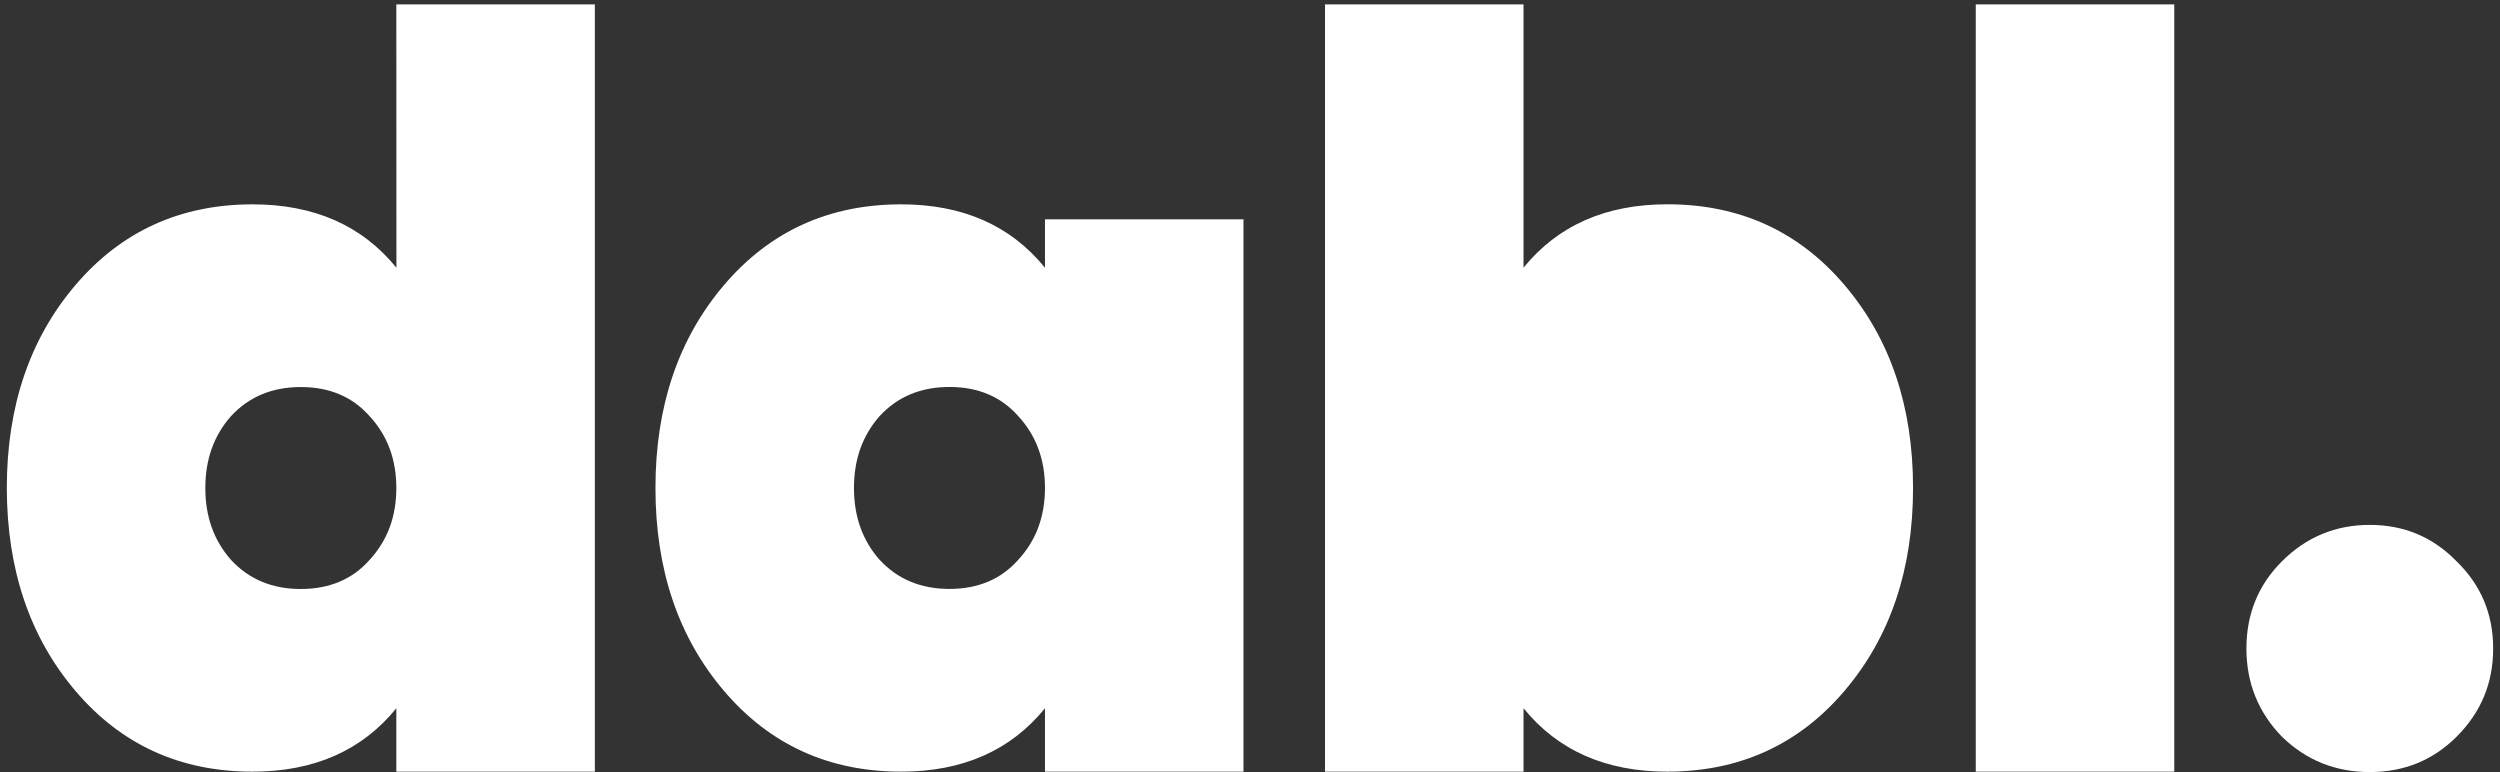 <svg width="246" height="76" viewBox="0 0 246 76" fill="none" xmlns="http://www.w3.org/2000/svg">
<rect x="0" y="0" width="246" height="76" fill="#333333" stroke="none"/>
<g clip-path="url(#clip0_40_859)">
<path d="M39 0.435H58.533V75.931H39V69.692C35.62 73.852 30.904 75.931 24.85 75.931C17.741 75.931 11.936 73.288 7.436 68.001C2.937 62.715 0.681 56.054 0.671 48.019C0.671 39.984 2.926 33.323 7.436 28.038C11.947 22.752 17.754 20.109 24.858 20.108C30.913 20.108 35.629 22.187 39.008 26.346L39 0.435ZM22.739 55.101C24.498 57.005 26.786 57.957 29.602 57.957C32.418 57.957 34.671 57.005 36.359 55.101C38.119 53.198 38.999 50.838 39 48.021C39.001 45.204 38.121 42.844 36.359 40.941C34.67 39.037 32.417 38.085 29.602 38.085C26.787 38.085 24.499 39.037 22.739 40.941C21.049 42.844 20.204 45.204 20.204 48.021C20.204 50.838 21.049 53.198 22.739 55.101Z" fill="white"/>
<path d="M102.826 21.582H122.359V75.93H102.826V69.692C99.446 73.851 94.73 75.93 88.676 75.93C81.568 75.93 75.761 73.287 71.254 68.001C66.748 62.714 64.496 56.054 64.497 48.019C64.497 39.983 66.749 33.323 71.254 28.037C75.76 22.752 81.567 20.108 88.676 20.107C94.731 20.107 99.447 22.187 102.826 26.346V21.582ZM86.565 55.094C88.325 56.998 90.613 57.95 93.428 57.95C96.243 57.95 98.496 56.998 100.186 55.094C101.946 53.192 102.826 50.832 102.826 48.014C102.826 45.197 101.946 42.837 100.186 40.934C98.496 39.03 96.243 38.078 93.428 38.078C90.613 38.078 88.325 39.03 86.565 40.934C84.875 42.837 84.03 45.197 84.03 48.014C84.03 50.832 84.875 53.194 86.565 55.101V55.094Z" fill="white"/>
<path d="M164.065 20.102C171.173 20.102 176.98 22.745 181.487 28.031C185.993 33.318 188.245 39.978 188.244 48.013C188.244 56.049 185.992 62.709 181.487 67.995C176.981 73.28 171.174 75.926 164.065 75.931C158.01 75.931 153.294 73.852 149.915 69.692V75.931H130.382V0.435H149.915V26.34C153.295 22.181 158.011 20.102 164.065 20.102Z" fill="white"/>
<path d="M194.415 75.931V0.435H213.948V75.931H194.415Z" fill="white"/>
<path d="M241.738 72.481C239.416 74.808 236.565 75.971 233.185 75.971C229.806 75.971 226.921 74.808 224.532 72.481C222.209 70.084 221.048 67.194 221.048 63.81C221.048 60.426 222.209 57.571 224.532 55.245C226.926 52.848 229.811 51.65 233.185 51.65C236.56 51.65 239.41 52.848 241.738 55.245C244.132 57.572 245.328 60.43 245.328 63.816C245.328 67.203 244.132 70.092 241.738 72.481Z" fill="white"/>
</g>
<defs>
<clipPath id="clip0_40_859">
<rect width="244.658" height="75.536" fill="white" transform="translate(0.671 0.434)"/>
</clipPath>
</defs>
</svg>
